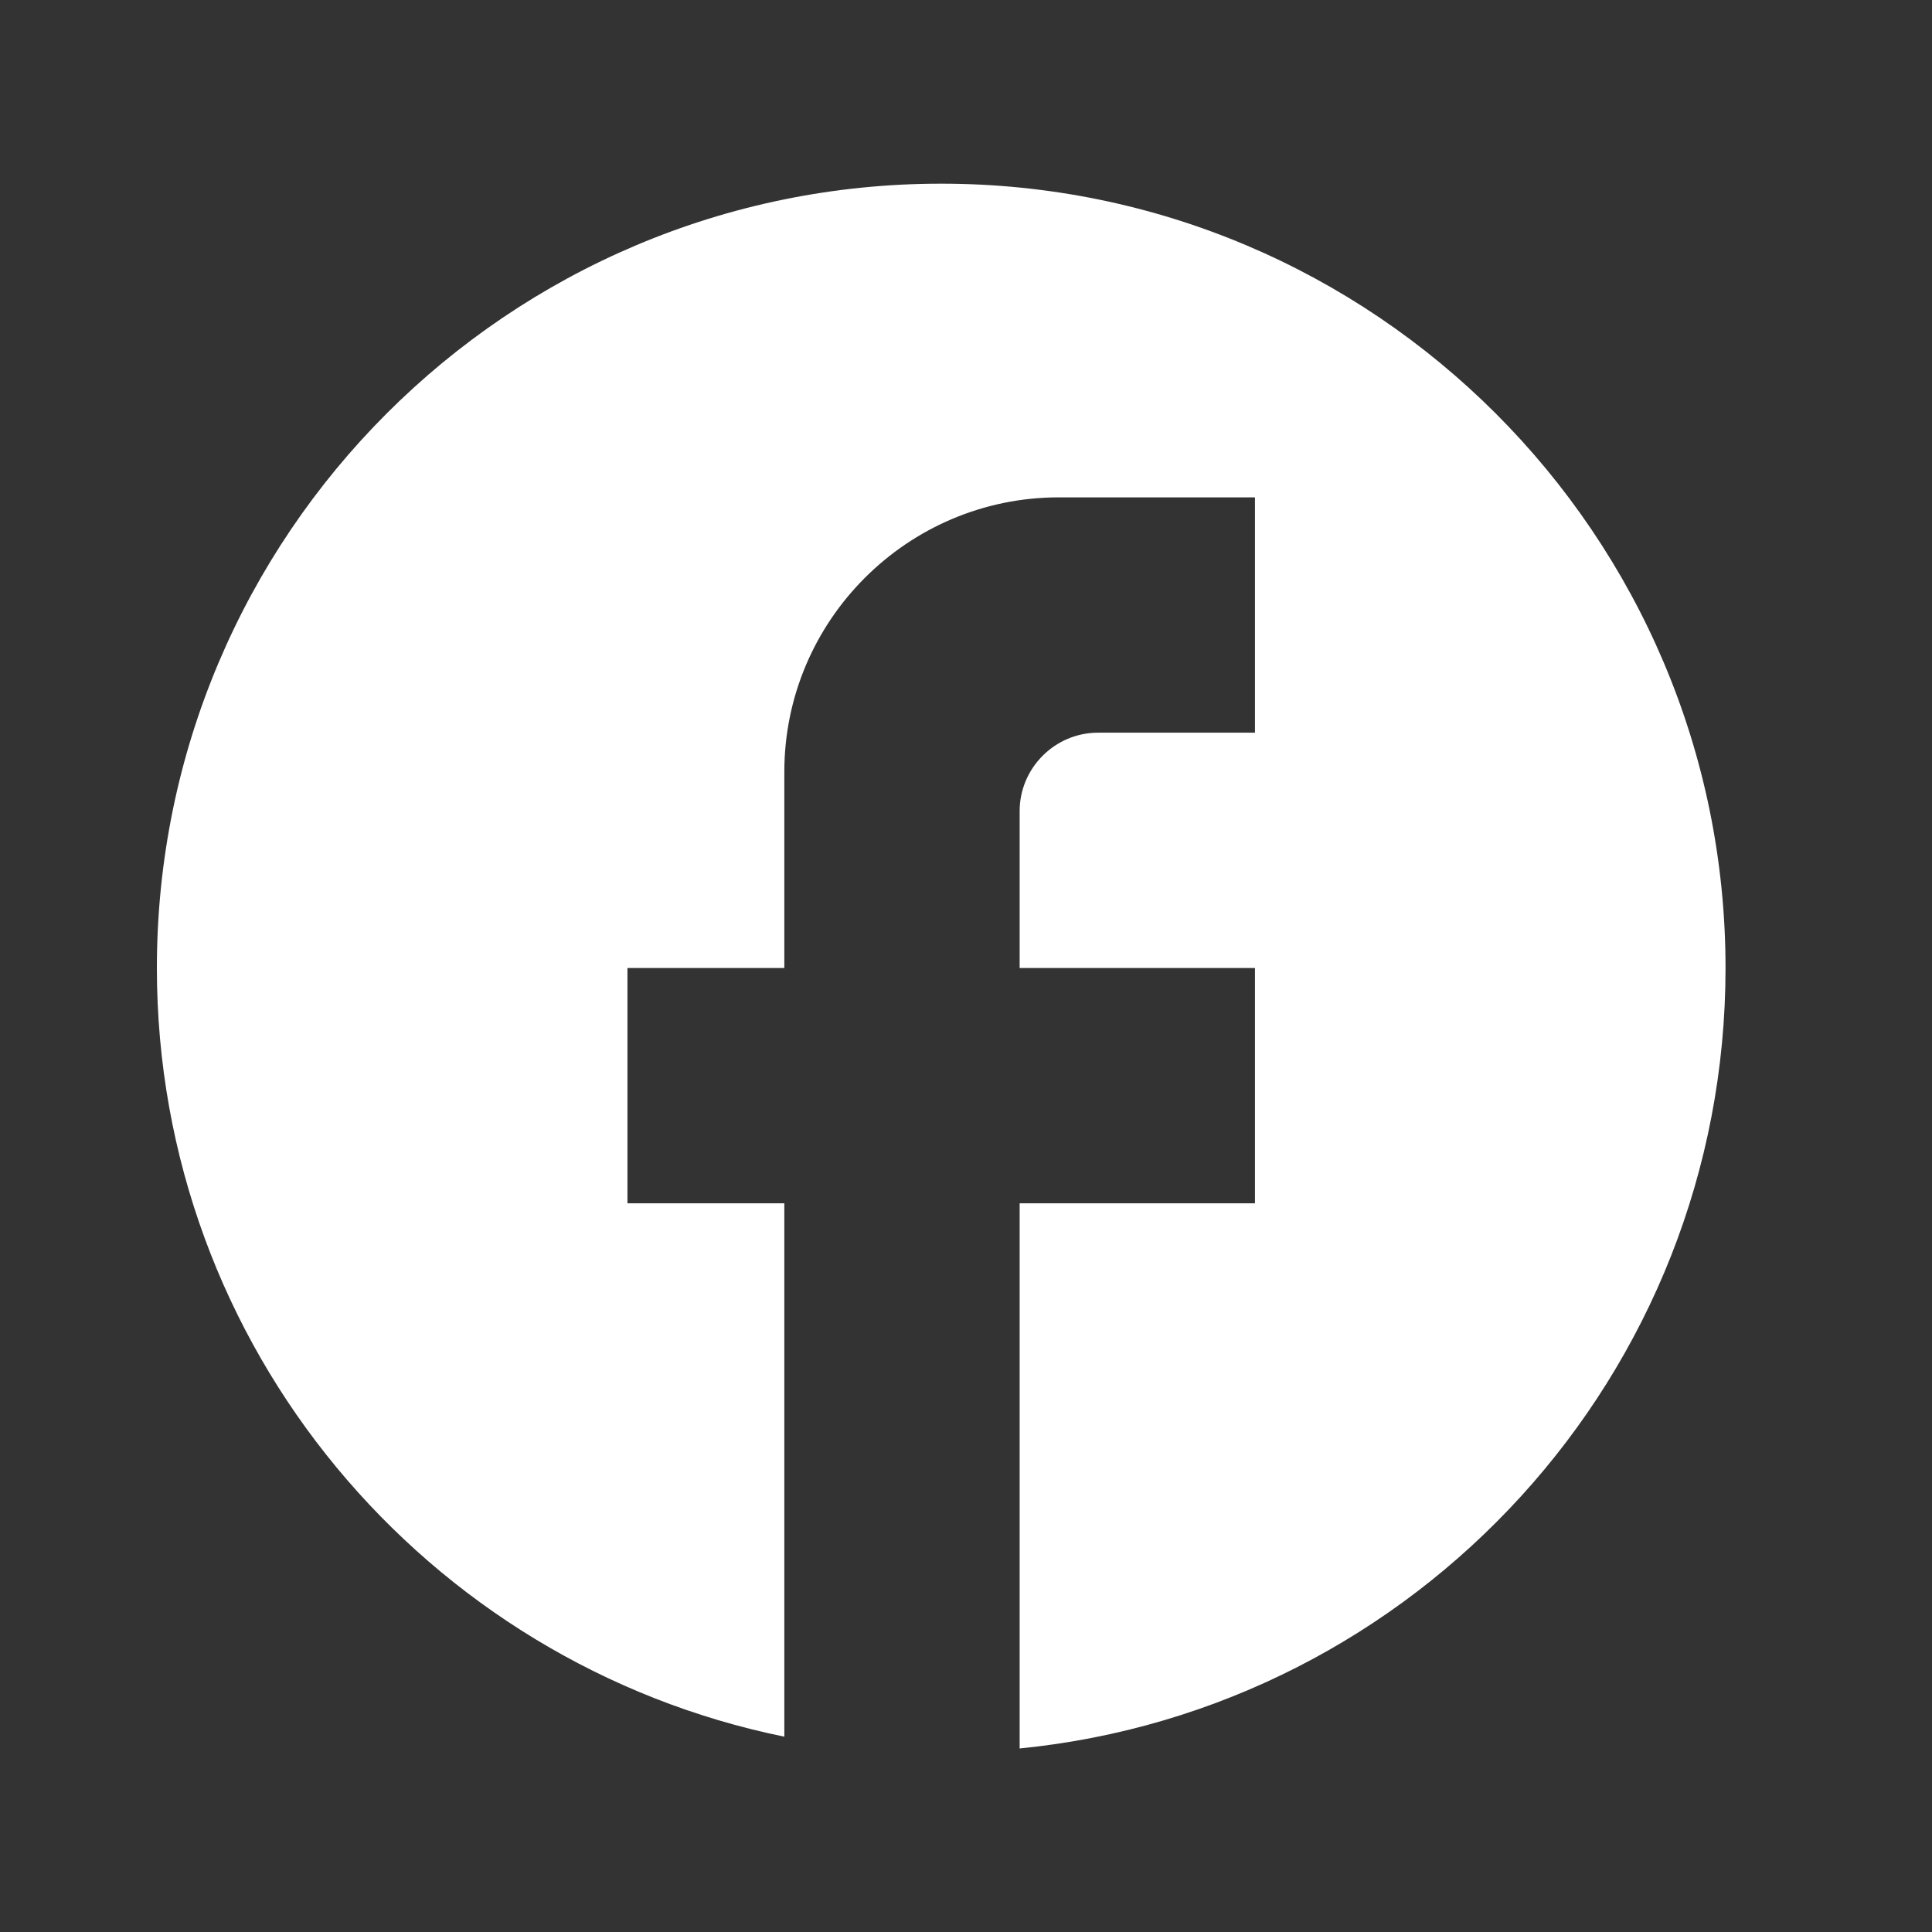 <svg width="30" height="30" viewBox="0 0 30 30" fill="none" xmlns="http://www.w3.org/2000/svg">
<rect x="0" y="0" width="30" height="30" fill="#333333" stroke="none"/>
<g id="ic:baseline-facebook">
<path id="Vector" d="M26.794 15.031C26.794 8.308 21.338 2.852 14.615 2.852C7.892 2.852 2.436 8.308 2.436 15.031C2.436 20.926 6.625 25.834 12.179 26.967V18.685H9.743V15.031H12.179V11.986C12.179 9.636 14.091 7.723 16.442 7.723H19.487V11.377H17.051C16.381 11.377 15.833 11.925 15.833 12.595V15.031H19.487V18.685H15.833V27.15C21.984 26.541 26.794 21.352 26.794 15.031Z" fill="white"/>
</g>
</svg>
